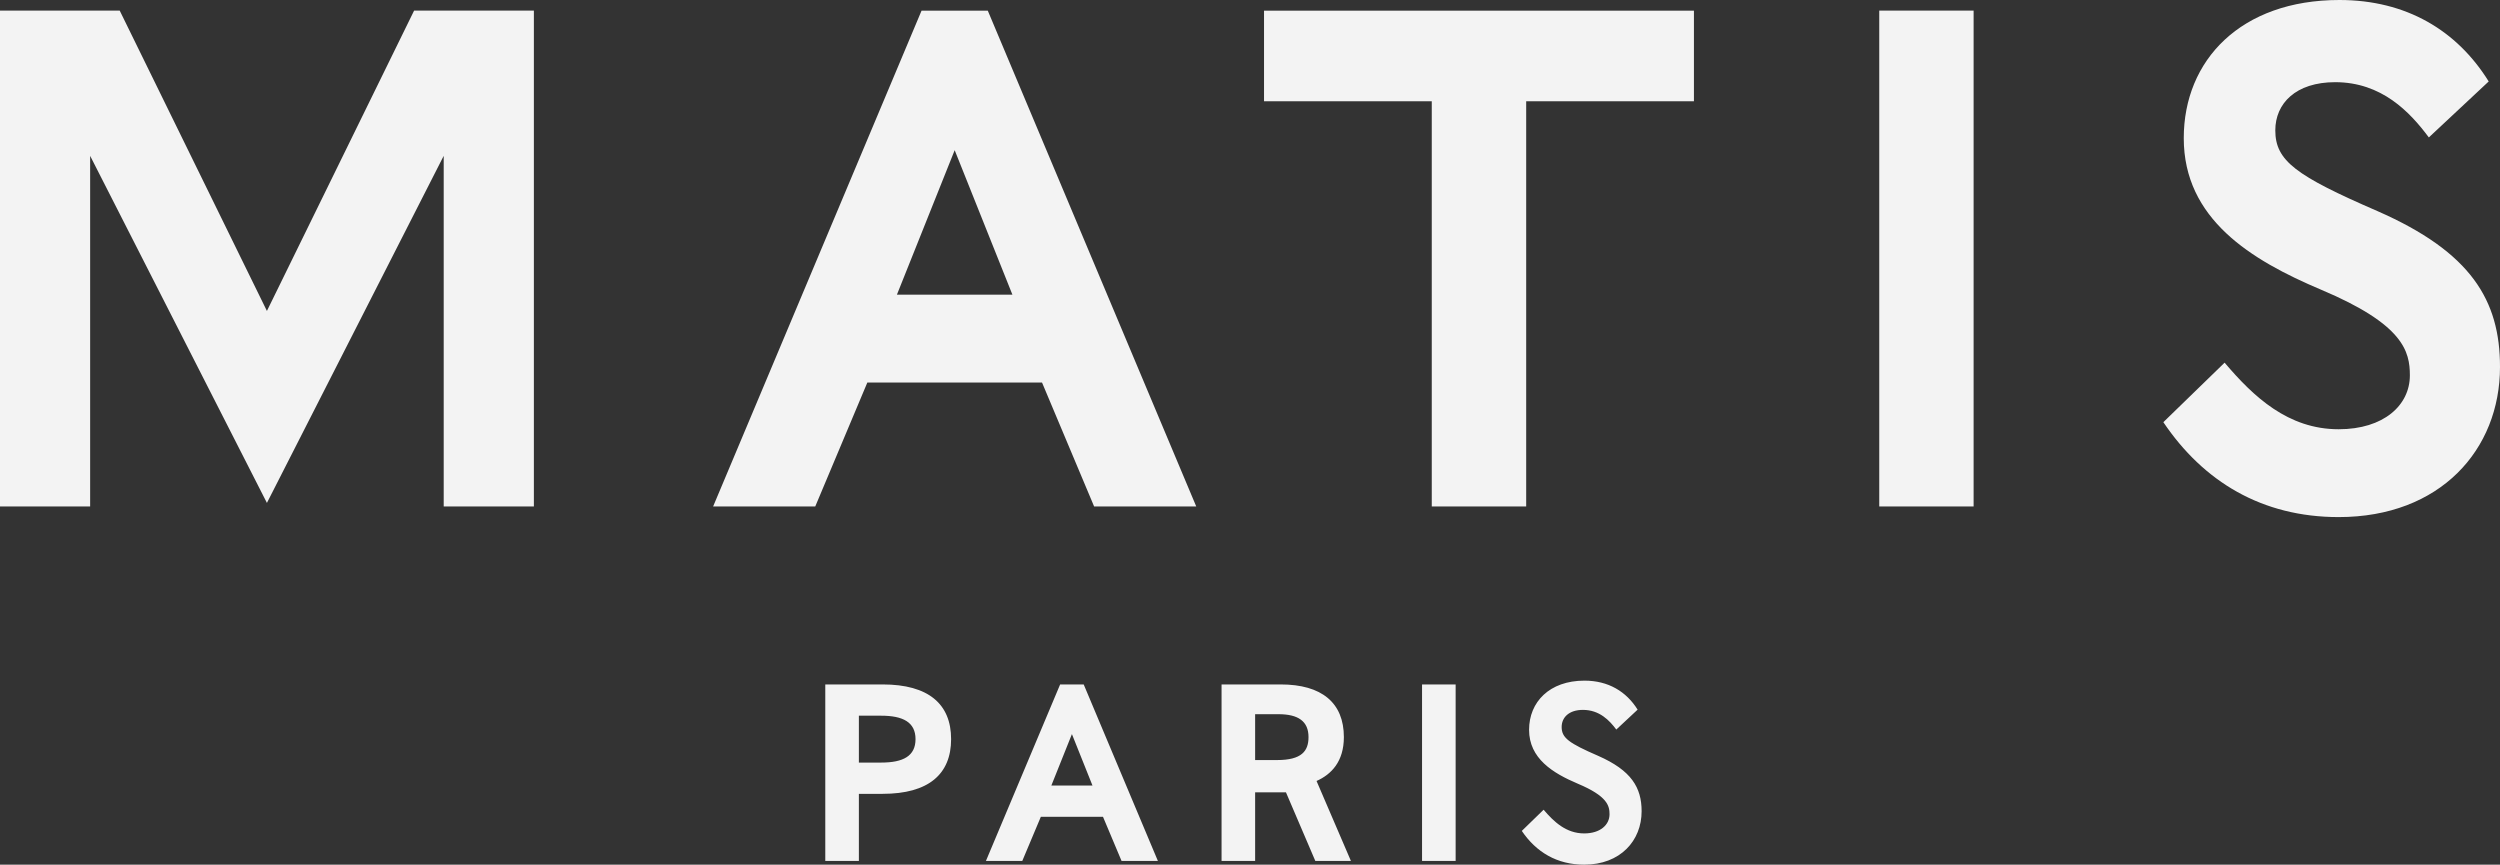 <?xml version="1.0" encoding="UTF-8"?>
<svg viewBox="0 0 133 46" version="1.1" xmlns="http://www.w3.org/2000/svg" fill="#F3F3F3" xmlns:xlink="http://www.w3.org/1999/xlink">
    <rect x="0" y="0" width="133" height="46" fill="#333333" stroke="none"/>
    <title>logo_matis</title>
    <g id="Symbols" stroke="none" stroke-width="1" fill="none" fill-rule="evenodd">
        <g id="Elements/Header/Desktop" transform="translate(-654, -33)" fill="#F3F3F3">
            <path fill-rule="evenodd" d="M783.214,40.311 L786.399,37.333 C784.713,34.62 782.015,33 778.457,33 C773.21,33 770.176,36.203 770.176,40.349 C770.176,44.644 773.735,46.83 777.482,48.412 C781.867,50.259 782.205,51.692 782.205,52.972 C782.205,54.555 780.817,55.836 778.418,55.836 C775.722,55.836 773.886,54.104 772.349,52.294 L769.09,55.46 C771.225,58.624 774.335,60.509 778.418,60.509 C783.815,60.509 787,56.93 787,52.52 C787,48.977 785.463,46.415 780.479,44.23 C776.135,42.347 775.046,41.555 775.046,39.934 C775.046,38.503 776.135,37.372 778.231,37.372 C780.706,37.372 782.205,38.955 783.214,40.311 L783.214,40.311 Z M753.976,59.944 L758.996,59.944 L758.996,33.565 L753.976,33.565 L753.976,59.944 Z M735.193,38.389 L744.117,38.389 L744.117,33.566 L721.246,33.566 L721.246,38.389 L730.17,38.389 L730.17,59.944 L735.193,59.944 L735.193,38.389 Z M722.133,69.412 L718.987,69.412 L718.987,78.8 L720.773,78.8 L720.773,75.152 L722.413,75.152 L723.974,78.8 L725.868,78.8 L724.04,74.548 C724.827,74.199 725.494,73.515 725.494,72.214 C725.494,70.391 724.32,69.412 722.133,69.412 L722.133,69.412 Z M722.013,70.995 C723.066,70.995 723.613,71.37 723.613,72.214 C723.613,72.953 723.253,73.435 721.946,73.435 L720.773,73.435 L720.773,70.995 L722.013,70.995 Z M712.207,59.944 L717.64,59.944 L706.55,33.566 L703.027,33.566 L691.938,59.944 L697.371,59.944 L700.143,53.349 L709.435,53.349 L712.207,59.944 Z M707.86,48.676 L701.716,48.676 L704.789,40.99 L707.86,48.676 Z M677.605,59.944 L682.402,59.944 L682.402,33.565 L676.03,33.565 L668.2,49.543 L660.369,33.565 L654,33.565 L654,59.944 L658.796,59.944 L658.796,41.291 L668.2,59.755 L677.605,41.291 L677.605,59.944 Z M700.959,69.412 L697.905,69.412 L697.905,78.8 L699.692,78.8 L699.692,75.232 L700.959,75.232 C703.399,75.232 704.599,74.186 704.599,72.322 C704.599,70.458 703.399,69.412 700.959,69.412 L700.959,69.412 Z M700.879,71.075 C702.039,71.075 702.706,71.423 702.706,72.322 C702.706,73.22 702.052,73.569 700.879,73.569 L699.692,73.569 L699.692,71.075 L700.879,71.075 Z M710.399,69.412 L706.452,78.8 L708.386,78.8 L709.373,76.453 L712.679,76.453 L713.666,78.8 L715.599,78.8 L711.653,69.412 L710.399,69.412 Z M709.932,74.79 L711.026,72.054 L712.12,74.79 L709.932,74.79 Z M729.653,78.8 L731.44,78.8 L731.44,69.412 L729.653,69.412 L729.653,78.8 Z M736.12,76.077 L734.96,77.204 C735.721,78.33 736.828,79 738.28,79 C740.201,79 741.334,77.726 741.334,76.158 C741.334,74.897 740.788,73.985 739.014,73.207 C737.467,72.536 737.08,72.255 737.08,71.678 C737.08,71.169 737.467,70.766 738.213,70.766 C739.094,70.766 739.627,71.329 739.987,71.812 L741.121,70.753 C740.521,69.788 739.56,69.21 738.294,69.21 C736.427,69.21 735.347,70.351 735.347,71.826 C735.347,73.355 736.614,74.132 737.947,74.696 C739.508,75.353 739.627,75.863 739.627,76.318 C739.627,76.881 739.134,77.338 738.28,77.338 C737.32,77.338 736.667,76.72 736.12,76.077 L736.12,76.077 Z" clip-rule="evenodd"></path>
        </g>
    </g>
</svg>
